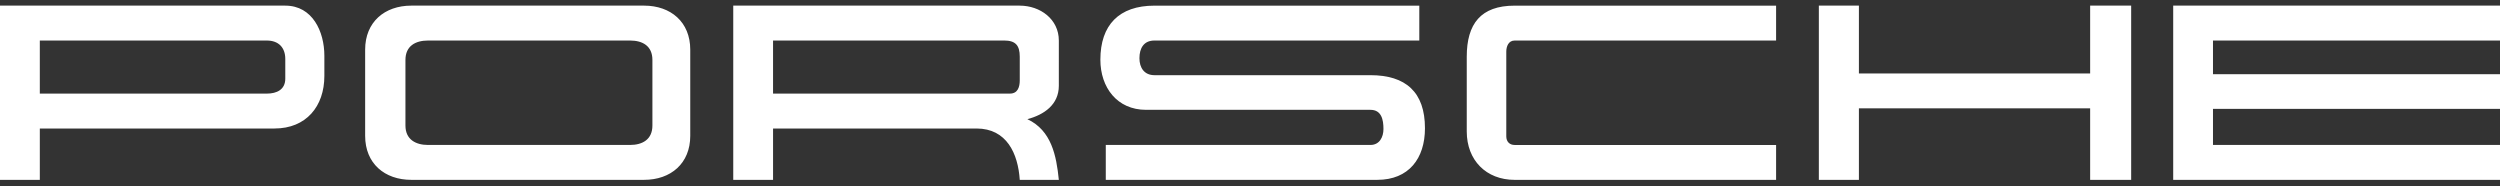 <?xml version="1.0" encoding="UTF-8"?> <svg xmlns="http://www.w3.org/2000/svg" xmlns:v="https://vecta.io/nano" width="336" height="25" fill="none"><rect width="100%" height="100%" fill="#333333" stroke="none"/> <path fill-rule="evenodd" d="M49.076 6.668v11.593c0 3.701 2.609 5.91 6.209 5.91h31.276c3.599 0 6.209-2.209 6.209-5.91V6.668c0-3.7-2.609-5.912-6.209-5.912H55.285c-3.599 0-6.209 2.213-6.209 5.912zM38.344.757H0v23.414h5.352v-6.9h31.539c4.26 0 6.704-2.974 6.704-7.069V7.494c0-3.236-1.586-6.737-5.251-6.737zm98.713 0H98.549v23.414h5.35v-6.9h27.345c4.061 0 5.58 3.367 5.812 6.9h5.251c-.33-3.269-.991-6.636-4.227-8.155 2.244-.596 4.227-1.949 4.227-4.492V5.447c0-2.874-2.511-4.689-5.251-4.689zm53.697 4.689V.759h-35.598c-4.757 0-7.266 2.608-7.266 7.265 0 3.732 2.245 6.737 6.142 6.737h30.154c1.489 0 1.751 1.324 1.751 2.575 0 1.09-.53 2.146-1.751 2.146h-35.569v4.689h36.494c4.226 0 6.404-2.872 6.404-6.934 0-4.854-2.575-7.133-7.331-7.133h-29.029c-1.355 0-2.015-.991-2.015-2.279 0-1.354.594-2.378 2.015-2.378h35.599zm47.953 0V.759h-35.139c-4.556 0-6.437 2.444-6.437 6.869v10.038c0 3.865 2.606 6.507 6.437 6.507h35.139v-4.689h-35.139c-.692 0-1.123-.46-1.123-1.155V6.934c0-.695.299-1.487 1.123-1.487h35.139zm11.13-4.689h-5.384v23.414h5.384v-9.61h31.079v9.61h5.513V.757h-5.513v9.114h-31.079V.757zm86.164 0h-43.923v23.414H336v-4.689h-38.575v-4.854H336V9.972h-38.575V5.447H336V.757zM84.678 19.482H57.531c-1.652 0-3.039-.726-3.039-2.61V8.056c0-1.882 1.354-2.609 3.039-2.609h27.148c1.685 0 3.005.727 3.005 2.609v8.816c0 1.884-1.354 2.61-3.005 2.61zM5.351 12.58V5.448h30.515c1.552 0 2.477.925 2.477 2.477v2.64c0 1.487-1.155 2.015-2.477 2.015H5.351zm98.547 0V5.446v-.002h31.043c1.554 0 2.114.661 2.114 2.18v3.172c0 .891-.264 1.783-1.32 1.783h-31.837z" fill="#fff"></path> </svg> 